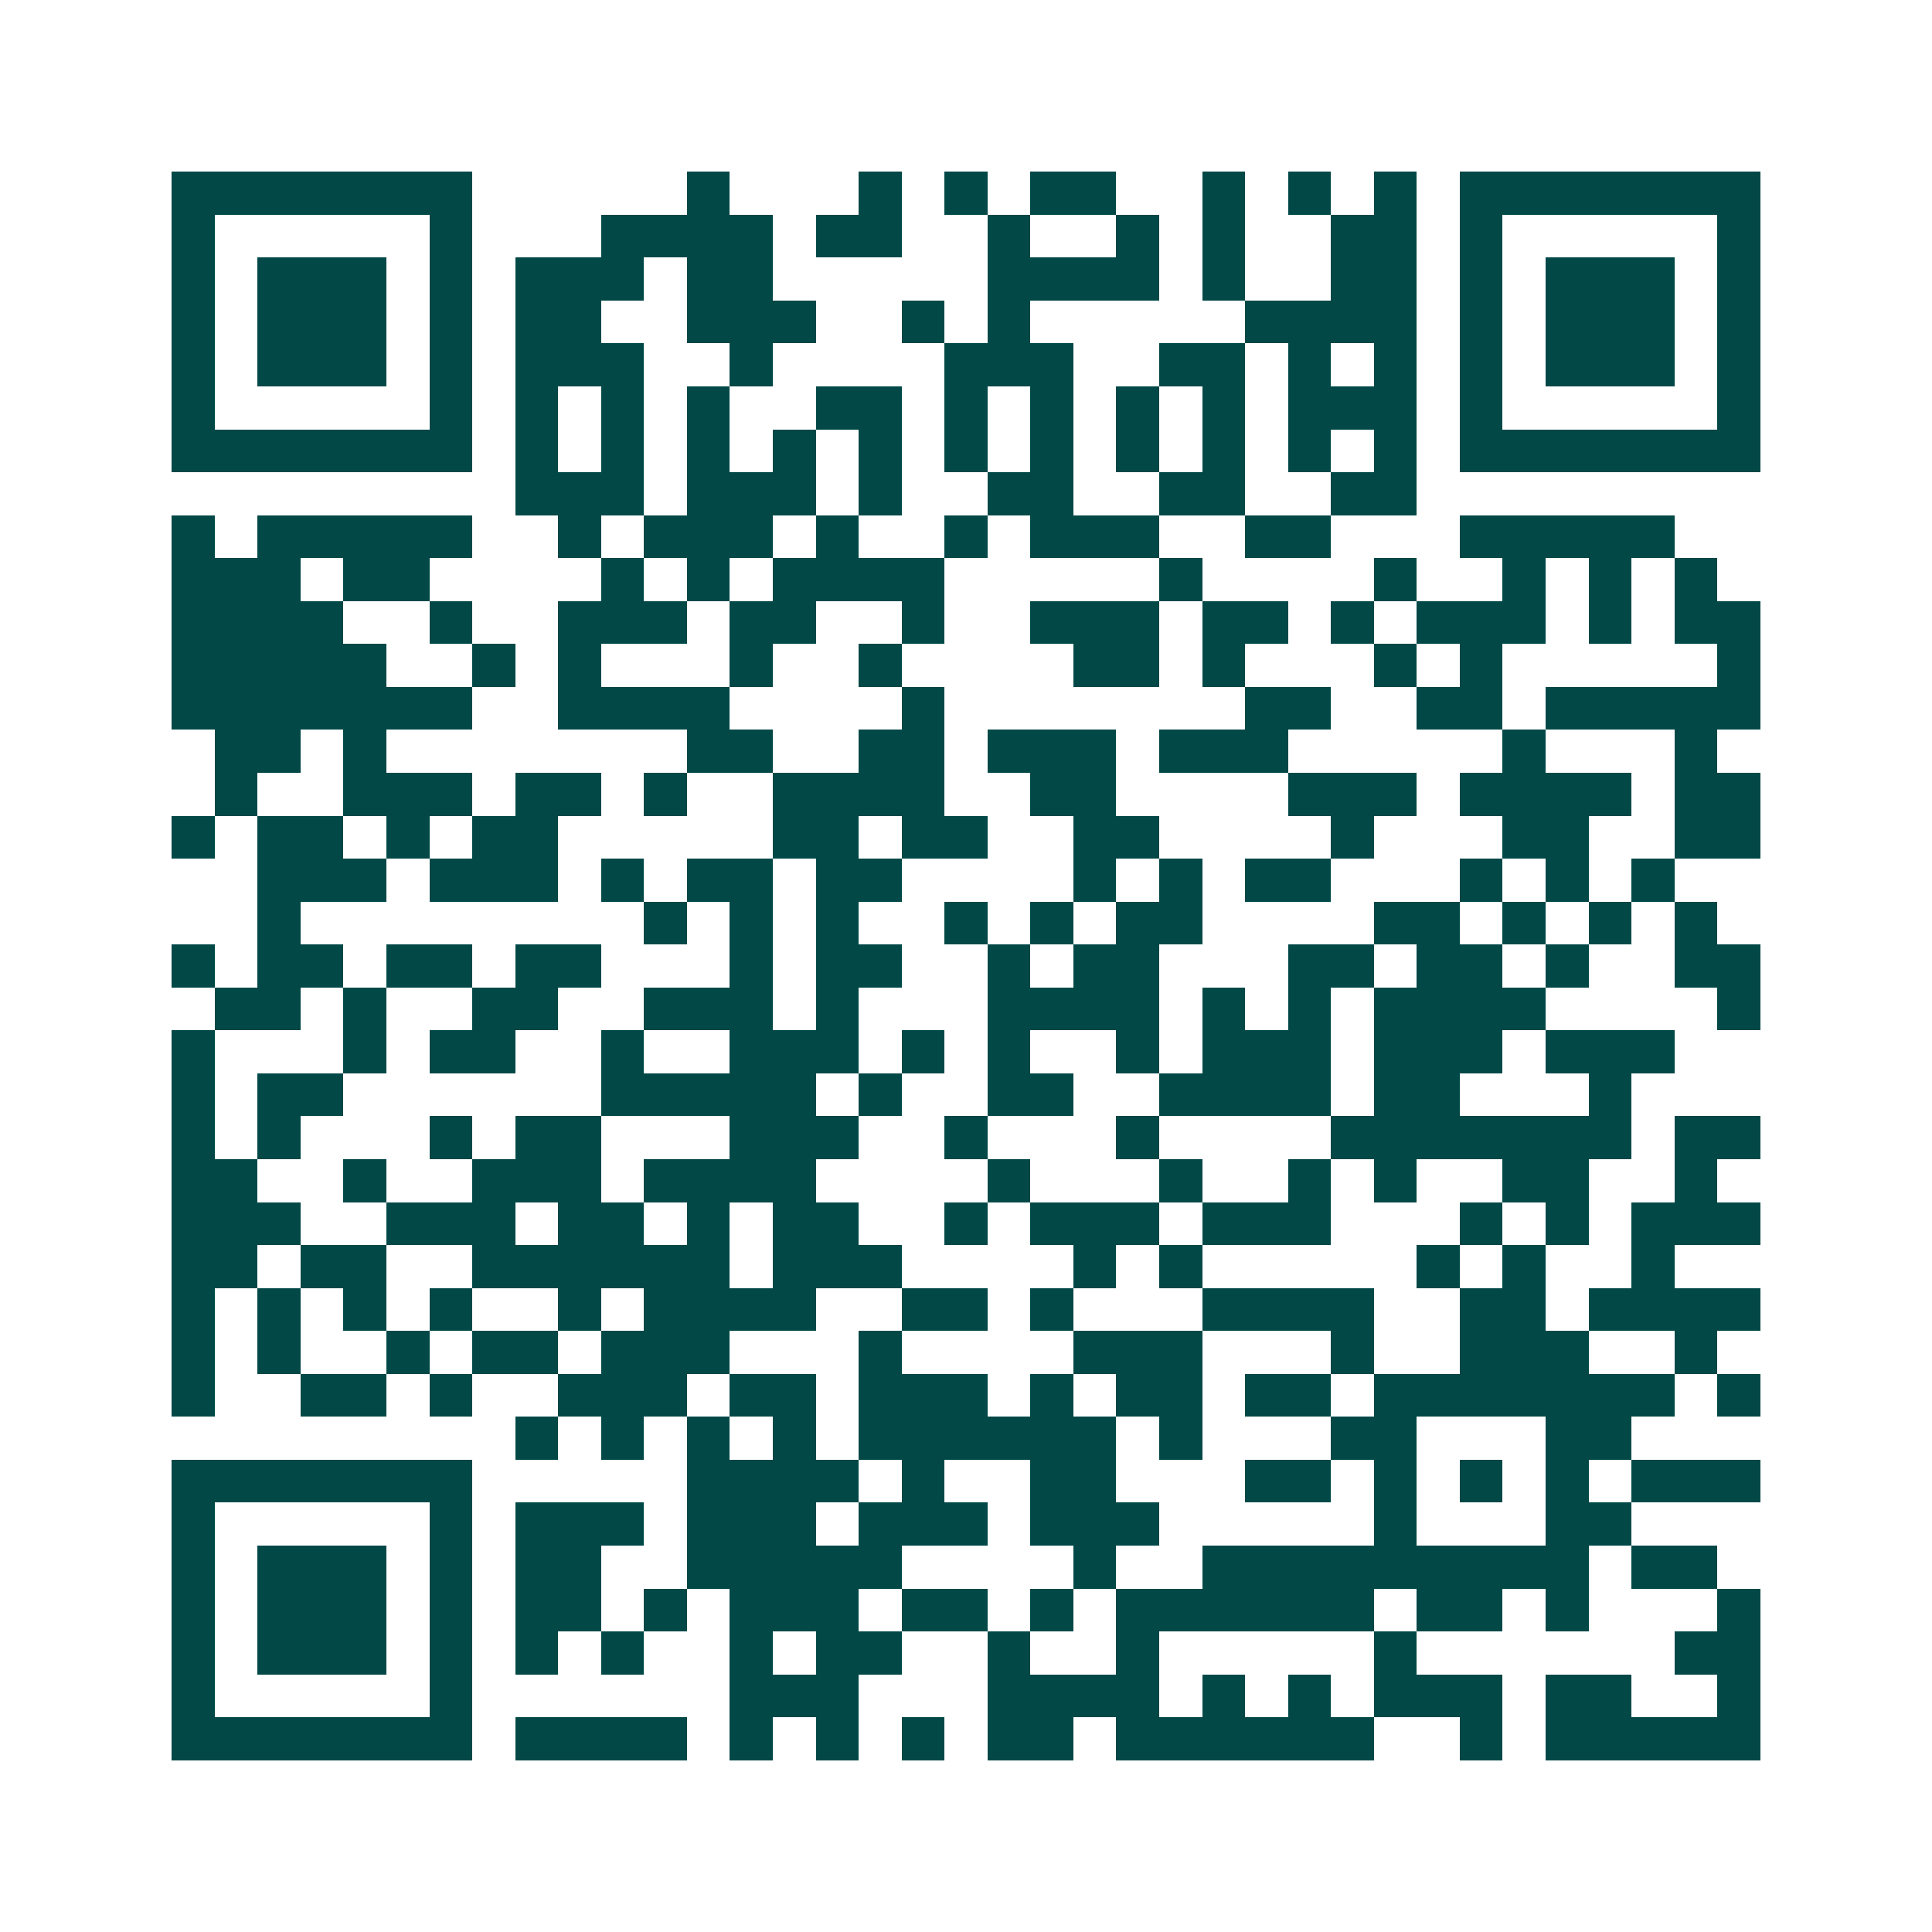 <svg xmlns="http://www.w3.org/2000/svg" width="200" height="200" viewBox="0 0 45 45" shape-rendering="crispEdges"><path fill="#ffffff" d="M0 0h45v45H0z"/><path stroke="#014847" d="M4 4.5h7m5 0h1m3 0h1m1 0h1m1 0h2m2 0h1m1 0h1m1 0h1m1 0h7M4 5.5h1m5 0h1m3 0h4m1 0h2m2 0h1m2 0h1m1 0h1m2 0h2m1 0h1m5 0h1M4 6.5h1m1 0h3m1 0h1m1 0h3m1 0h2m5 0h4m1 0h1m2 0h2m1 0h1m1 0h3m1 0h1M4 7.5h1m1 0h3m1 0h1m1 0h2m2 0h3m2 0h1m1 0h1m5 0h4m1 0h1m1 0h3m1 0h1M4 8.5h1m1 0h3m1 0h1m1 0h3m2 0h1m4 0h3m2 0h2m1 0h1m1 0h1m1 0h1m1 0h3m1 0h1M4 9.5h1m5 0h1m1 0h1m1 0h1m1 0h1m2 0h2m1 0h1m1 0h1m1 0h1m1 0h1m1 0h3m1 0h1m5 0h1M4 10.5h7m1 0h1m1 0h1m1 0h1m1 0h1m1 0h1m1 0h1m1 0h1m1 0h1m1 0h1m1 0h1m1 0h1m1 0h7M12 11.5h3m1 0h3m1 0h1m2 0h2m2 0h2m2 0h2M4 12.5h1m1 0h5m2 0h1m1 0h3m1 0h1m2 0h1m1 0h3m2 0h2m3 0h5M4 13.5h3m1 0h2m4 0h1m1 0h1m1 0h4m5 0h1m4 0h1m2 0h1m1 0h1m1 0h1M4 14.5h4m2 0h1m2 0h3m1 0h2m2 0h1m2 0h3m1 0h2m1 0h1m1 0h3m1 0h1m1 0h2M4 15.5h5m2 0h1m1 0h1m3 0h1m2 0h1m4 0h2m1 0h1m3 0h1m1 0h1m5 0h1M4 16.5h7m2 0h4m4 0h1m7 0h2m2 0h2m1 0h5M5 17.5h2m1 0h1m7 0h2m2 0h2m1 0h3m1 0h3m5 0h1m3 0h1M5 18.5h1m2 0h3m1 0h2m1 0h1m2 0h4m2 0h2m4 0h3m1 0h4m1 0h2M4 19.5h1m1 0h2m1 0h1m1 0h2m5 0h2m1 0h2m2 0h2m4 0h1m3 0h2m2 0h2M6 20.5h3m1 0h3m1 0h1m1 0h2m1 0h2m4 0h1m1 0h1m1 0h2m3 0h1m1 0h1m1 0h1M6 21.5h1m8 0h1m1 0h1m1 0h1m2 0h1m1 0h1m1 0h2m4 0h2m1 0h1m1 0h1m1 0h1M4 22.5h1m1 0h2m1 0h2m1 0h2m3 0h1m1 0h2m2 0h1m1 0h2m3 0h2m1 0h2m1 0h1m2 0h2M5 23.5h2m1 0h1m2 0h2m2 0h3m1 0h1m3 0h4m1 0h1m1 0h1m1 0h4m4 0h1M4 24.5h1m3 0h1m1 0h2m2 0h1m2 0h3m1 0h1m1 0h1m2 0h1m1 0h3m1 0h3m1 0h3M4 25.5h1m1 0h2m6 0h5m1 0h1m2 0h2m2 0h4m1 0h2m3 0h1M4 26.5h1m1 0h1m3 0h1m1 0h2m3 0h3m2 0h1m3 0h1m4 0h7m1 0h2M4 27.5h2m2 0h1m2 0h3m1 0h4m4 0h1m3 0h1m2 0h1m1 0h1m2 0h2m2 0h1M4 28.5h3m2 0h3m1 0h2m1 0h1m1 0h2m2 0h1m1 0h3m1 0h3m3 0h1m1 0h1m1 0h3M4 29.5h2m1 0h2m2 0h6m1 0h3m4 0h1m1 0h1m5 0h1m1 0h1m2 0h1M4 30.5h1m1 0h1m1 0h1m1 0h1m2 0h1m1 0h4m2 0h2m1 0h1m3 0h4m2 0h2m1 0h4M4 31.5h1m1 0h1m2 0h1m1 0h2m1 0h3m3 0h1m4 0h3m3 0h1m2 0h3m2 0h1M4 32.5h1m2 0h2m1 0h1m2 0h3m1 0h2m1 0h3m1 0h1m1 0h2m1 0h2m1 0h7m1 0h1M12 33.5h1m1 0h1m1 0h1m1 0h1m1 0h6m1 0h1m3 0h2m3 0h2M4 34.5h7m5 0h4m1 0h1m2 0h2m3 0h2m1 0h1m1 0h1m1 0h1m1 0h3M4 35.5h1m5 0h1m1 0h3m1 0h3m1 0h3m1 0h3m5 0h1m3 0h2M4 36.5h1m1 0h3m1 0h1m1 0h2m2 0h5m4 0h1m2 0h9m1 0h2M4 37.5h1m1 0h3m1 0h1m1 0h2m1 0h1m1 0h3m1 0h2m1 0h1m1 0h6m1 0h2m1 0h1m3 0h1M4 38.5h1m1 0h3m1 0h1m1 0h1m1 0h1m2 0h1m1 0h2m2 0h1m2 0h1m5 0h1m6 0h2M4 39.5h1m5 0h1m6 0h3m3 0h4m1 0h1m1 0h1m1 0h3m1 0h2m2 0h1M4 40.5h7m1 0h4m1 0h1m1 0h1m1 0h1m1 0h2m1 0h6m2 0h1m1 0h5"/></svg>
